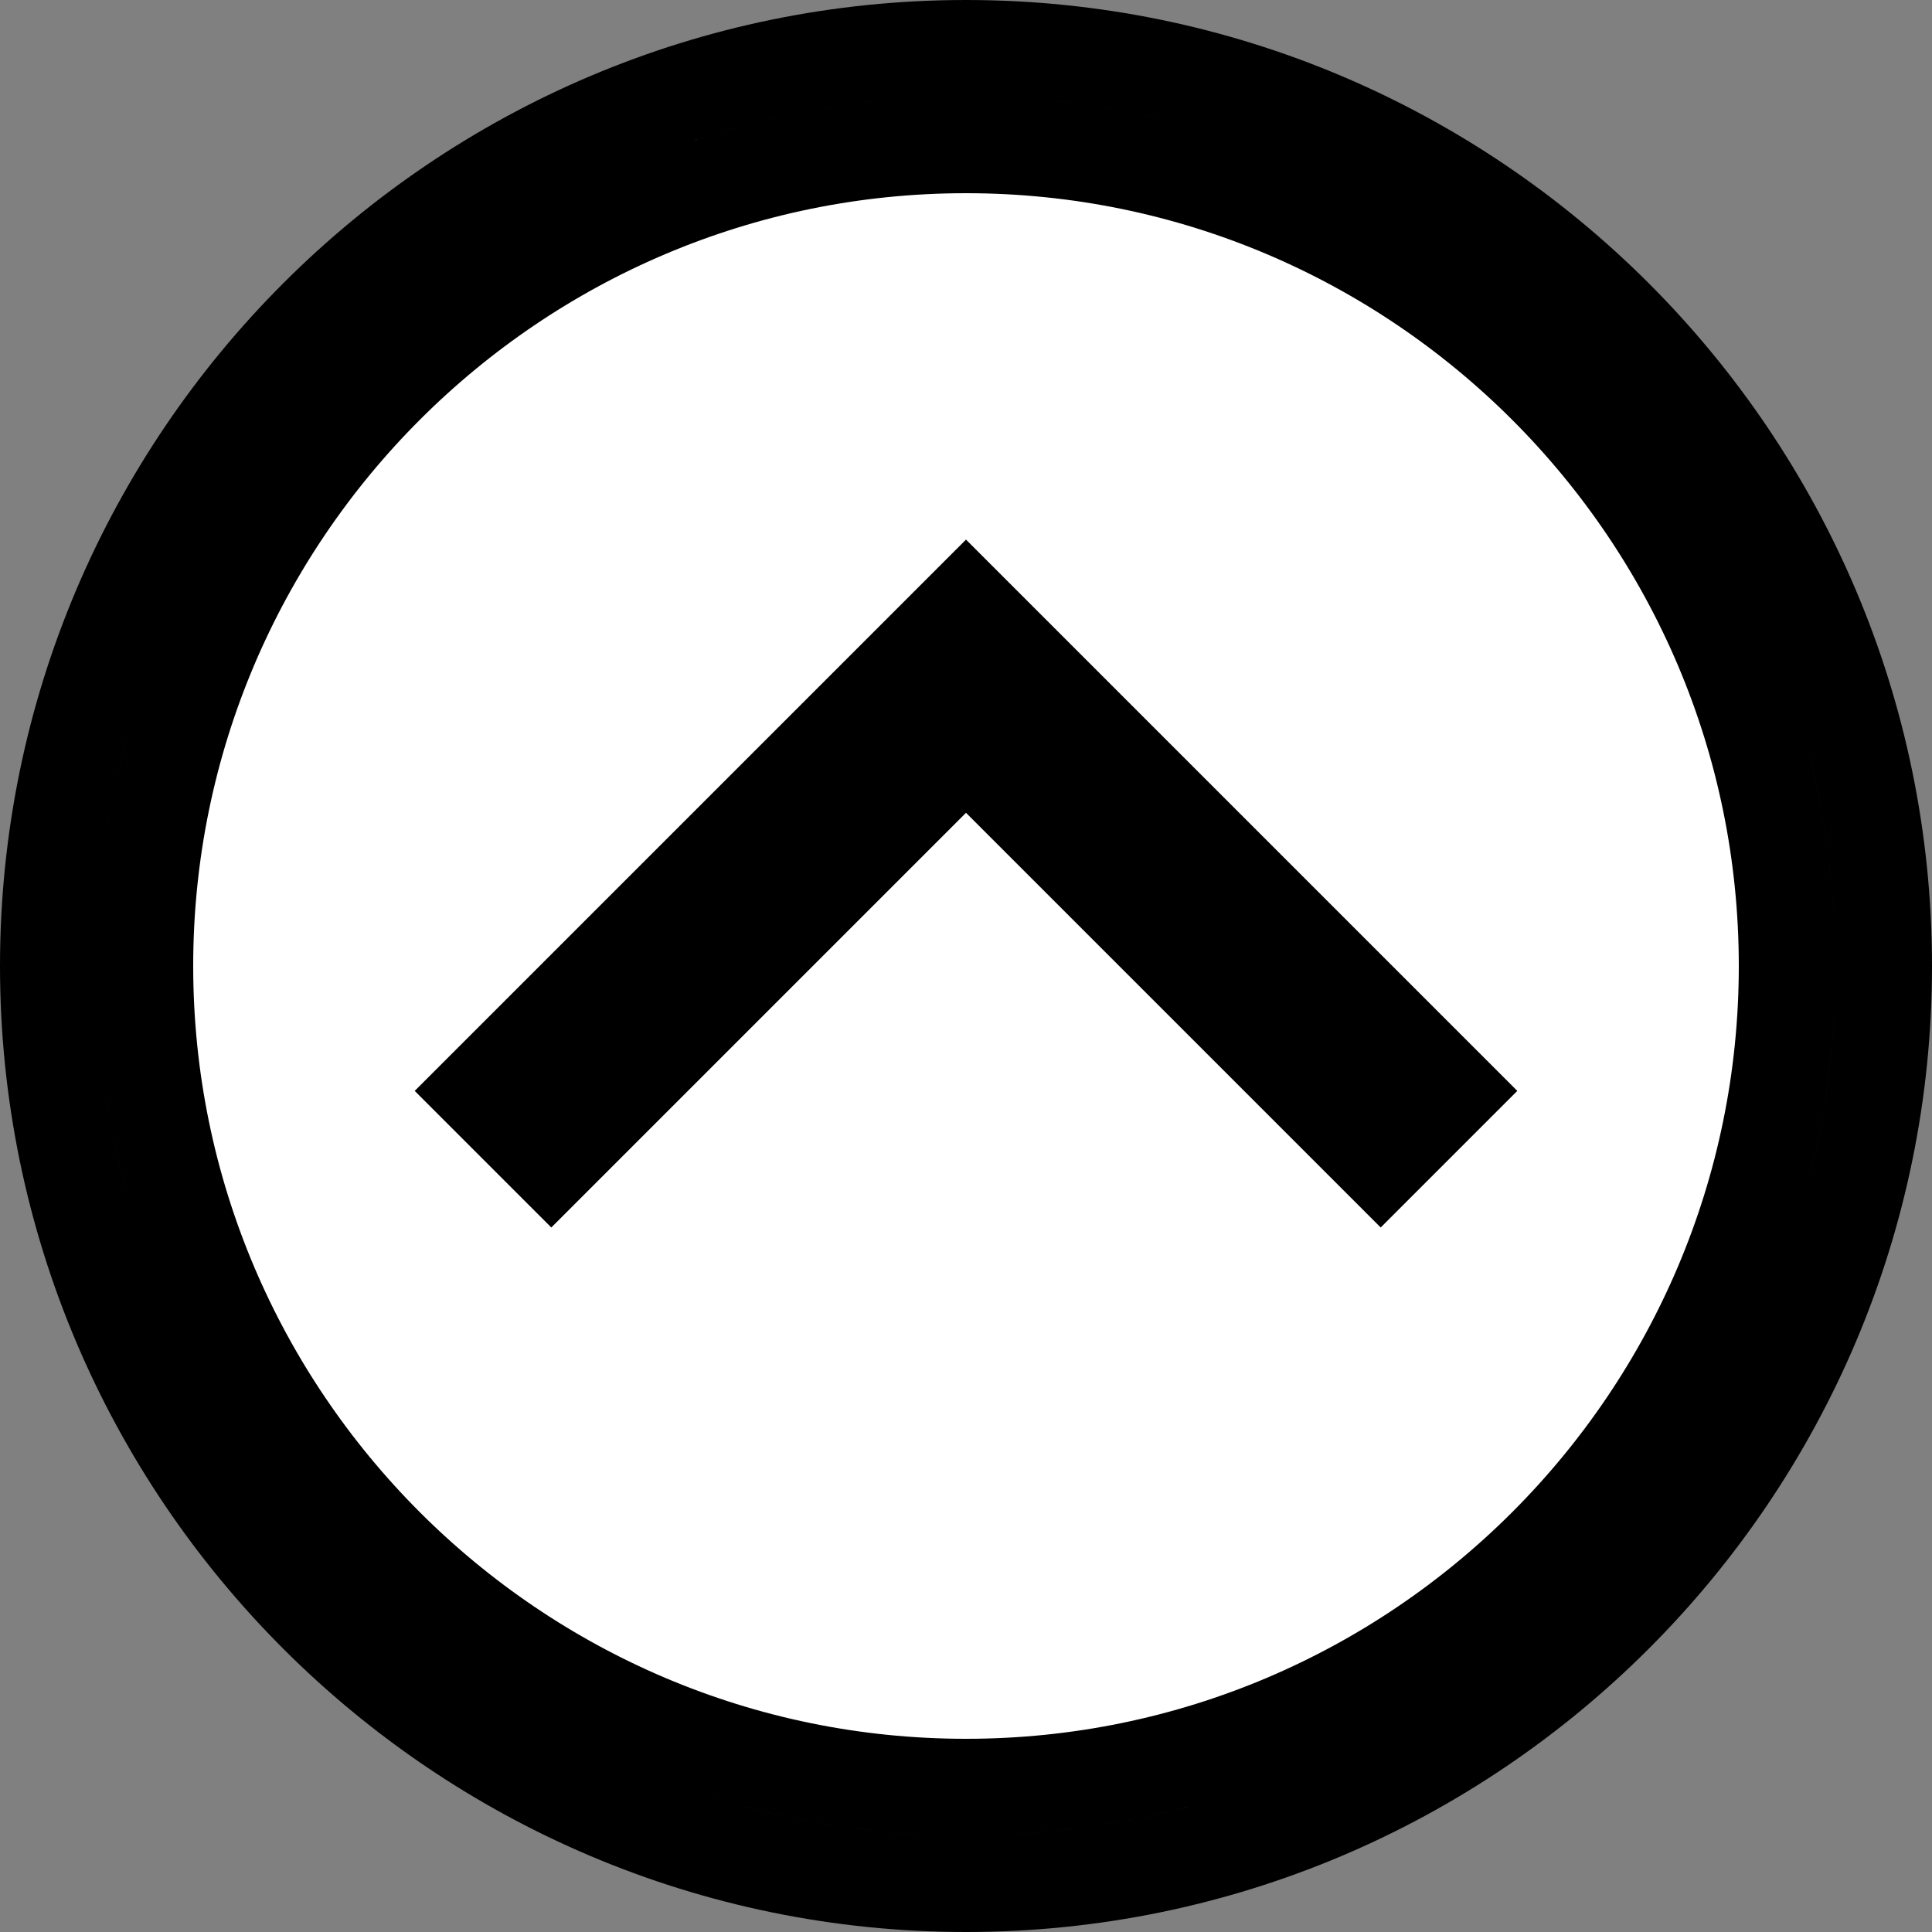 <svg width="20" height="20" viewBox="0 0 20 20" fill="none" xmlns="http://www.w3.org/2000/svg">
<rect x="0" y="0" width="20" height="20" fill="#808080" stroke="none"/>
<circle cx="10" cy="10" r="9" fill="white"/>
<path d="M0.5 10C0.5 4.762 4.762 0.5 10 0.5C15.238 0.5 19.5 4.762 19.5 10C19.5 15.238 15.238 19.5 10 19.5C4.762 19.5 0.5 15.238 0.5 10ZM1.5 10C1.5 14.687 5.313 18.5 10 18.5C14.687 18.5 18.5 14.687 18.5 10C18.5 5.313 14.687 1.5 10 1.5C5.313 1.5 1.5 5.313 1.5 10Z" fill="white" stroke="black"/>
<path d="M4.293 11.293L5.707 12.707L10 8.414L14.293 12.707L15.707 11.293L10 5.586L4.293 11.293Z" fill="black"/>
</svg>
